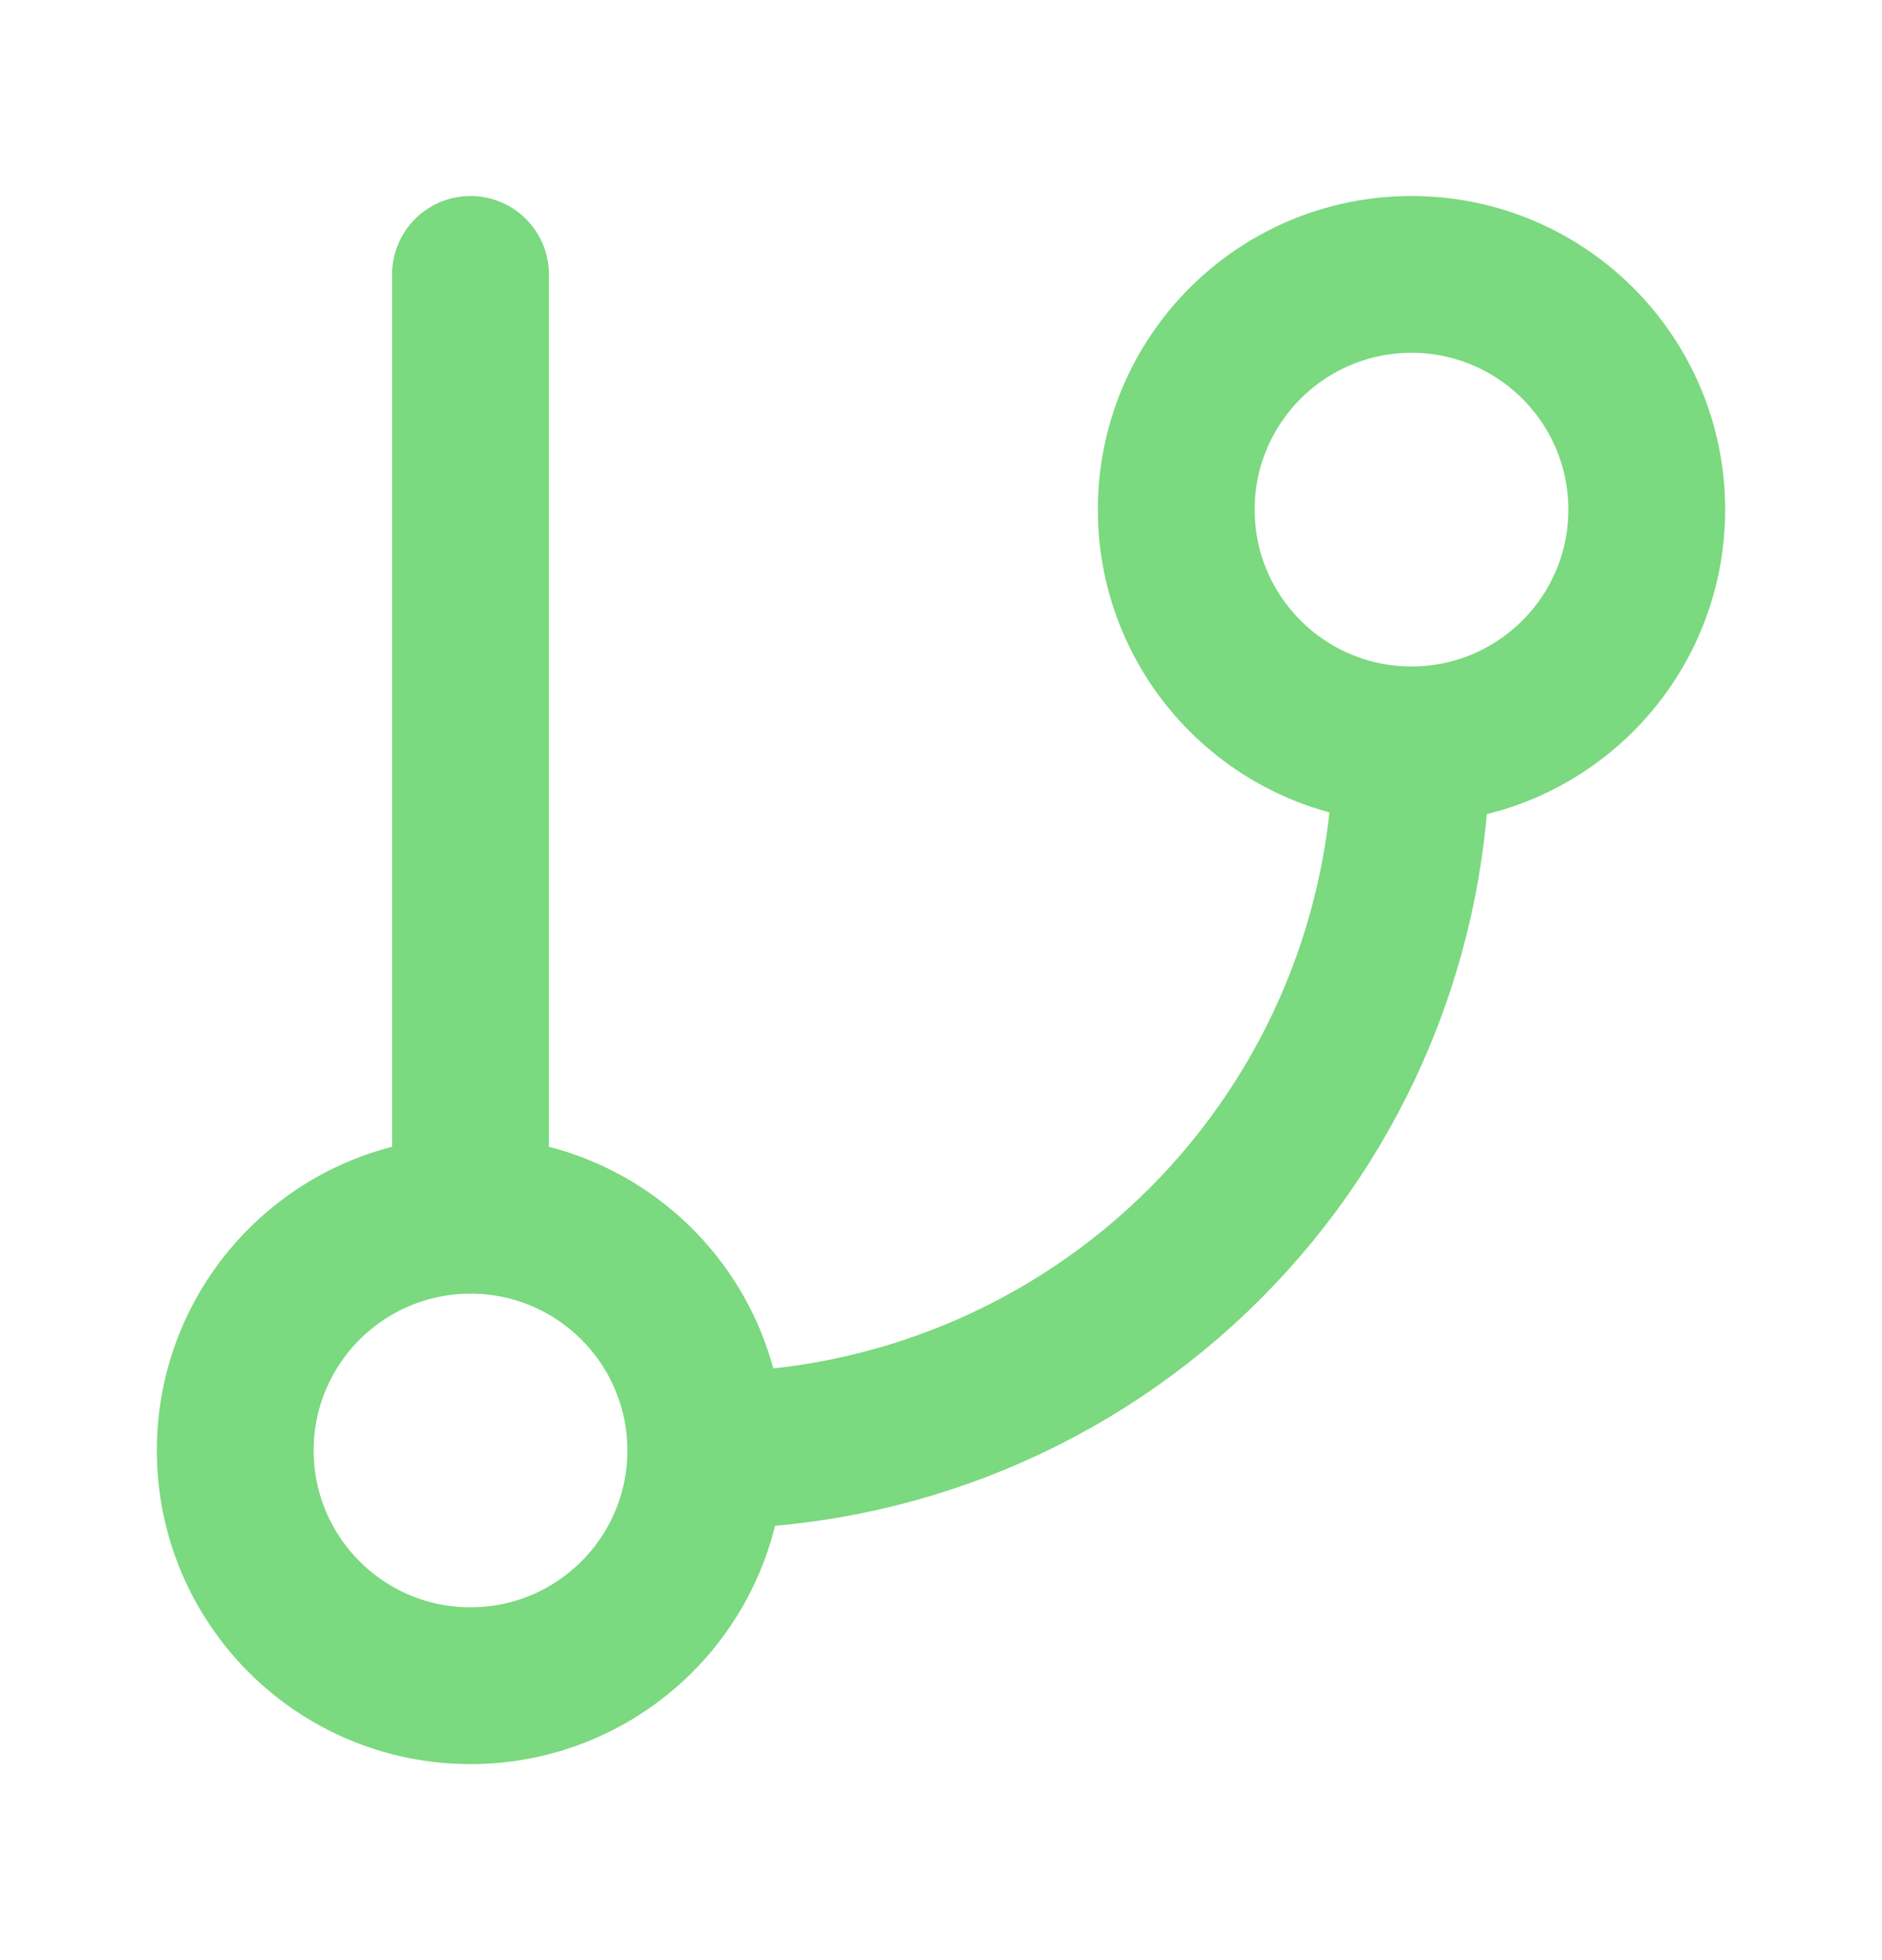<svg width="24" height="25" viewBox="0 0 24 25" fill="none" xmlns="http://www.w3.org/2000/svg">
<path d="M6 3.5V15.5M6 15.5C4.343 15.5 3 16.843 3 18.5C3 20.157 4.343 21.5 6 21.5C7.657 21.5 9 20.157 9 18.5M6 15.5C7.657 15.5 9 16.843 9 18.5M18 9.5C19.657 9.5 21 8.157 21 6.5C21 4.843 19.657 3.5 18 3.5C16.343 3.5 15 4.843 15 6.5C15 8.157 16.343 9.5 18 9.5ZM18 9.5C18 11.887 17.052 14.176 15.364 15.864C13.676 17.552 11.387 18.5 9 18.5" stroke="#7BD97F" stroke-width="2" stroke-linecap="round" stroke-linejoin="round"/>
</svg>
